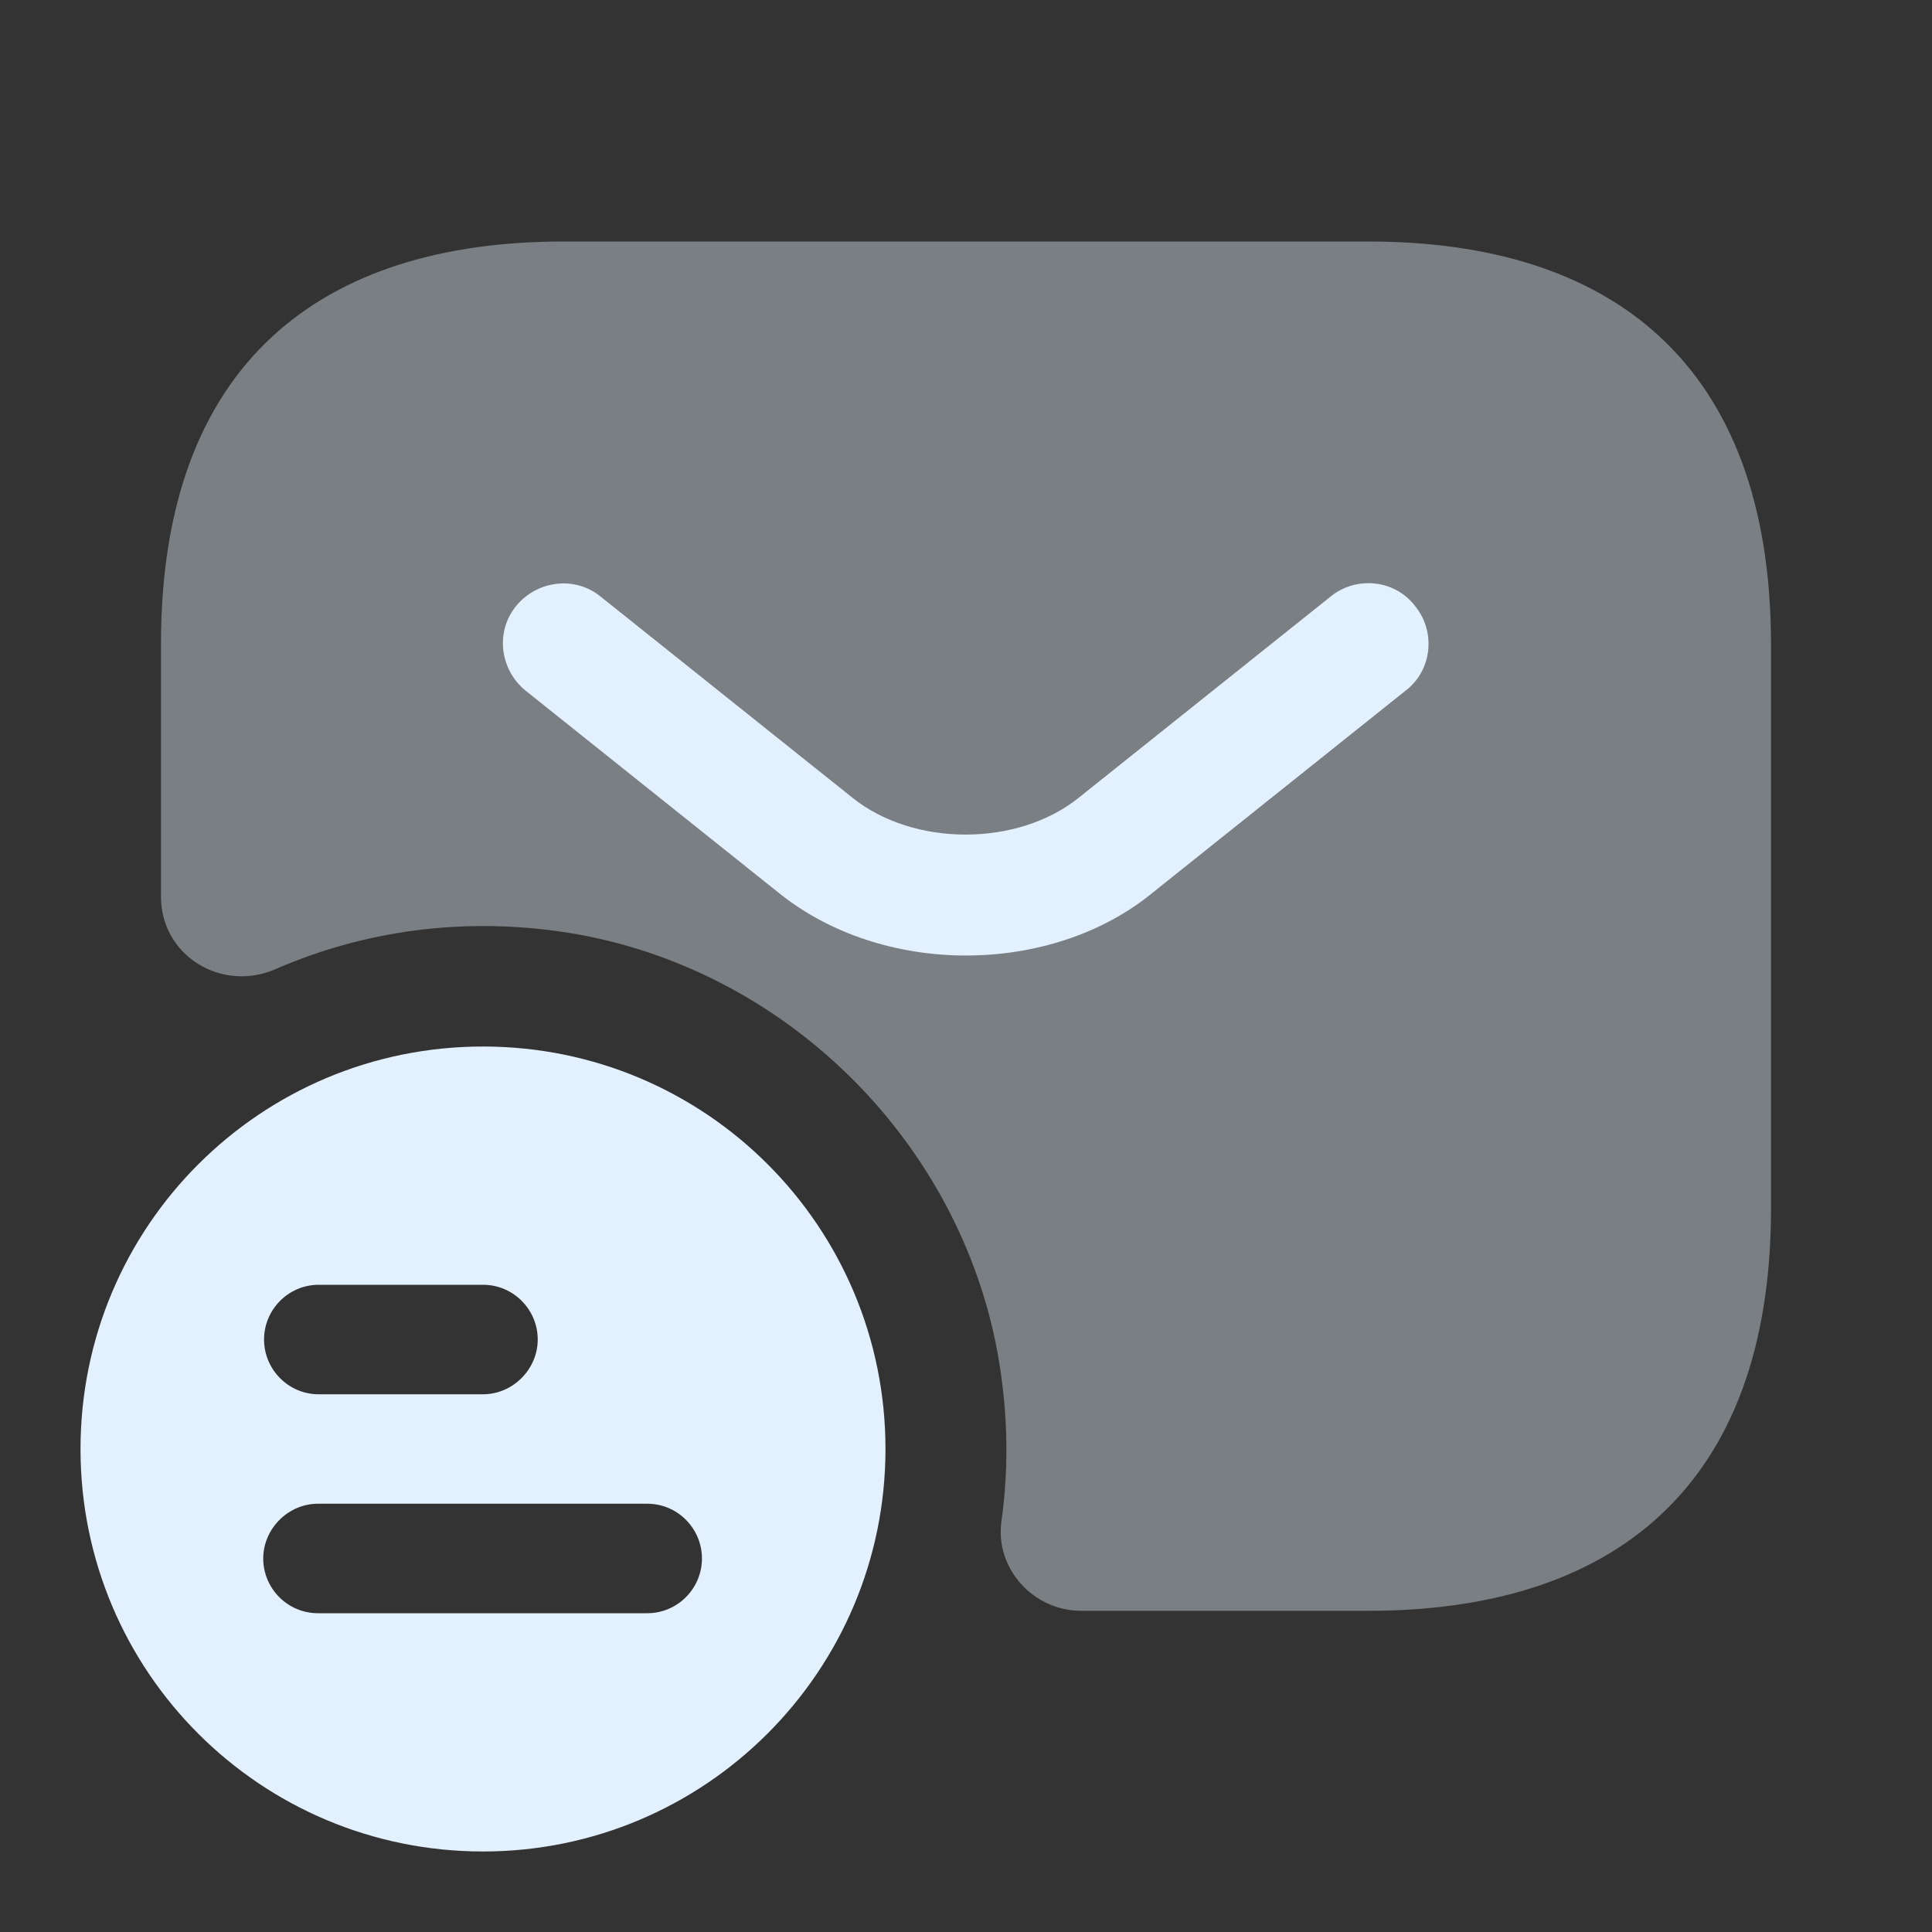 <svg width="40" height="40" viewBox="0 0 40 40" fill="none" xmlns="http://www.w3.org/2000/svg">
<rect x="0" y="0" width="40" height="40" fill="#333333" stroke="none"/>
<path d="M10 21.667C5.4 21.667 1.667 25.383 1.667 30C1.667 34.617 5.4 38.333 10 38.333C14.6 38.333 18.333 34.6 18.333 30C18.333 25.4 14.617 21.667 10 21.667ZM6.6 26.6H10C10.633 26.6 11.133 27.117 11.133 27.733C11.133 28.35 10.617 28.867 10 28.867H6.6C5.967 28.867 5.467 28.35 5.467 27.733C5.467 27.117 5.967 26.6 6.6 26.6ZM13.4 33.4H6.583C5.95 33.4 5.45 32.883 5.45 32.267C5.45 31.65 5.967 31.133 6.583 31.133H13.4C14.033 31.133 14.533 31.65 14.533 32.267C14.533 32.883 14.033 33.4 13.4 33.4Z" fill="#E3F0FE"/>
<path opacity="0.4" d="M28.333 5H11.667C6.667 5 3.333 7.5 3.333 13.333V18.567C3.333 19.783 4.583 20.55 5.7 20.067C7.533 19.267 9.617 18.967 11.8 19.317C16.167 20.033 19.733 23.483 20.617 27.817C20.867 29.083 20.9 30.317 20.733 31.5C20.6 32.483 21.4 33.35 22.383 33.35H28.333C33.333 33.35 36.667 30.85 36.667 25.017V13.35C36.667 7.5 33.333 5 28.333 5Z" fill="#E3F0FE"/>
<path d="M20 19.783C18.6 19.783 17.183 19.35 16.1 18.467L10.883 14.3C10.35 13.867 10.25 13.083 10.683 12.55C11.117 12.017 11.9 11.917 12.433 12.35L17.65 16.517C18.917 17.533 21.067 17.533 22.333 16.517L27.55 12.35C28.083 11.917 28.883 12 29.3 12.55C29.733 13.083 29.65 13.883 29.1 14.3L23.883 18.467C22.817 19.35 21.4 19.783 20 19.783Z" fill="#E3F0FE"/>
</svg>
